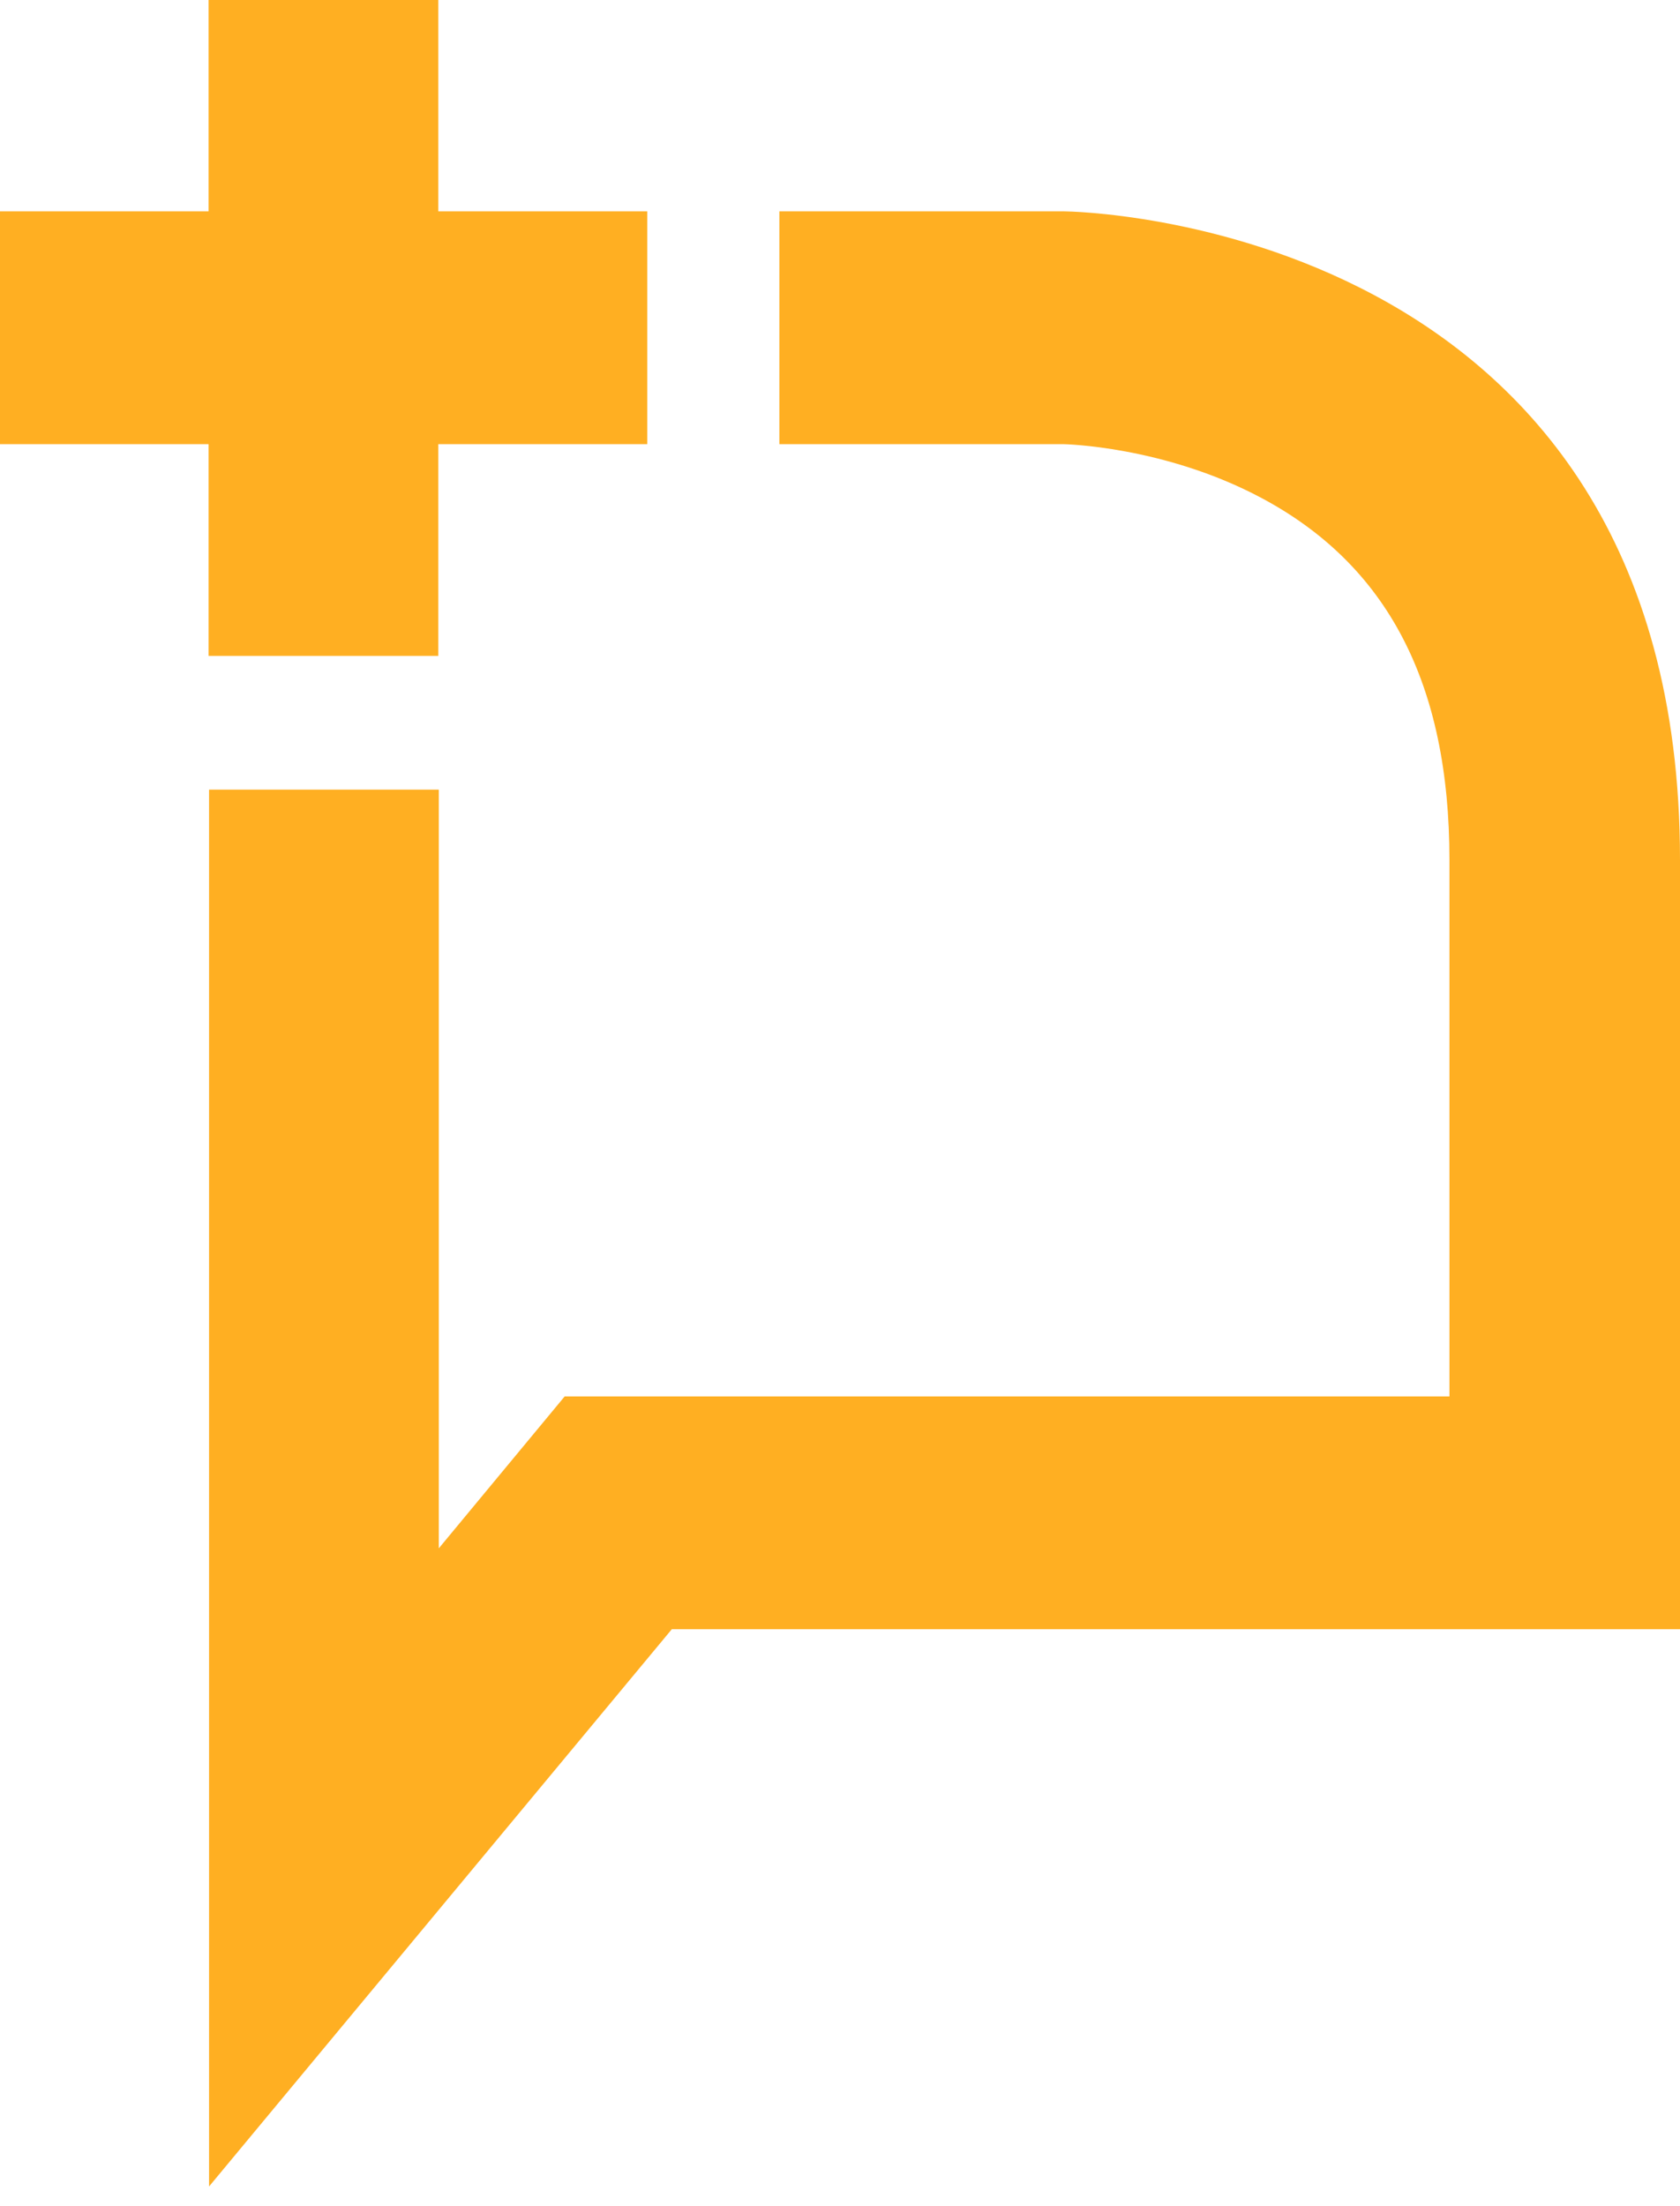 <svg width="80" height="105" viewBox="0 0 80 105" fill="none" xmlns="http://www.w3.org/2000/svg">
<path d="M9.932 31.217H20.872V21.139H30.823V10.059H20.872V0L9.932 0V10.059H0L0 21.139H9.932V31.217Z" fill="#FFAF22"/>
<path d="M50.632 10.059H37.112V21.139H50.632C50.632 21.139 55.384 21.218 60.02 23.674C66.072 26.876 69.021 32.534 69.021 40.922V66.461H26.889L20.895 73.691V37.583H9.955V104.063L31.991 77.541H80V40.922C80 10.413 50.962 10.059 50.671 10.059H50.632Z" fill="#FFAF22"/>
</svg>
